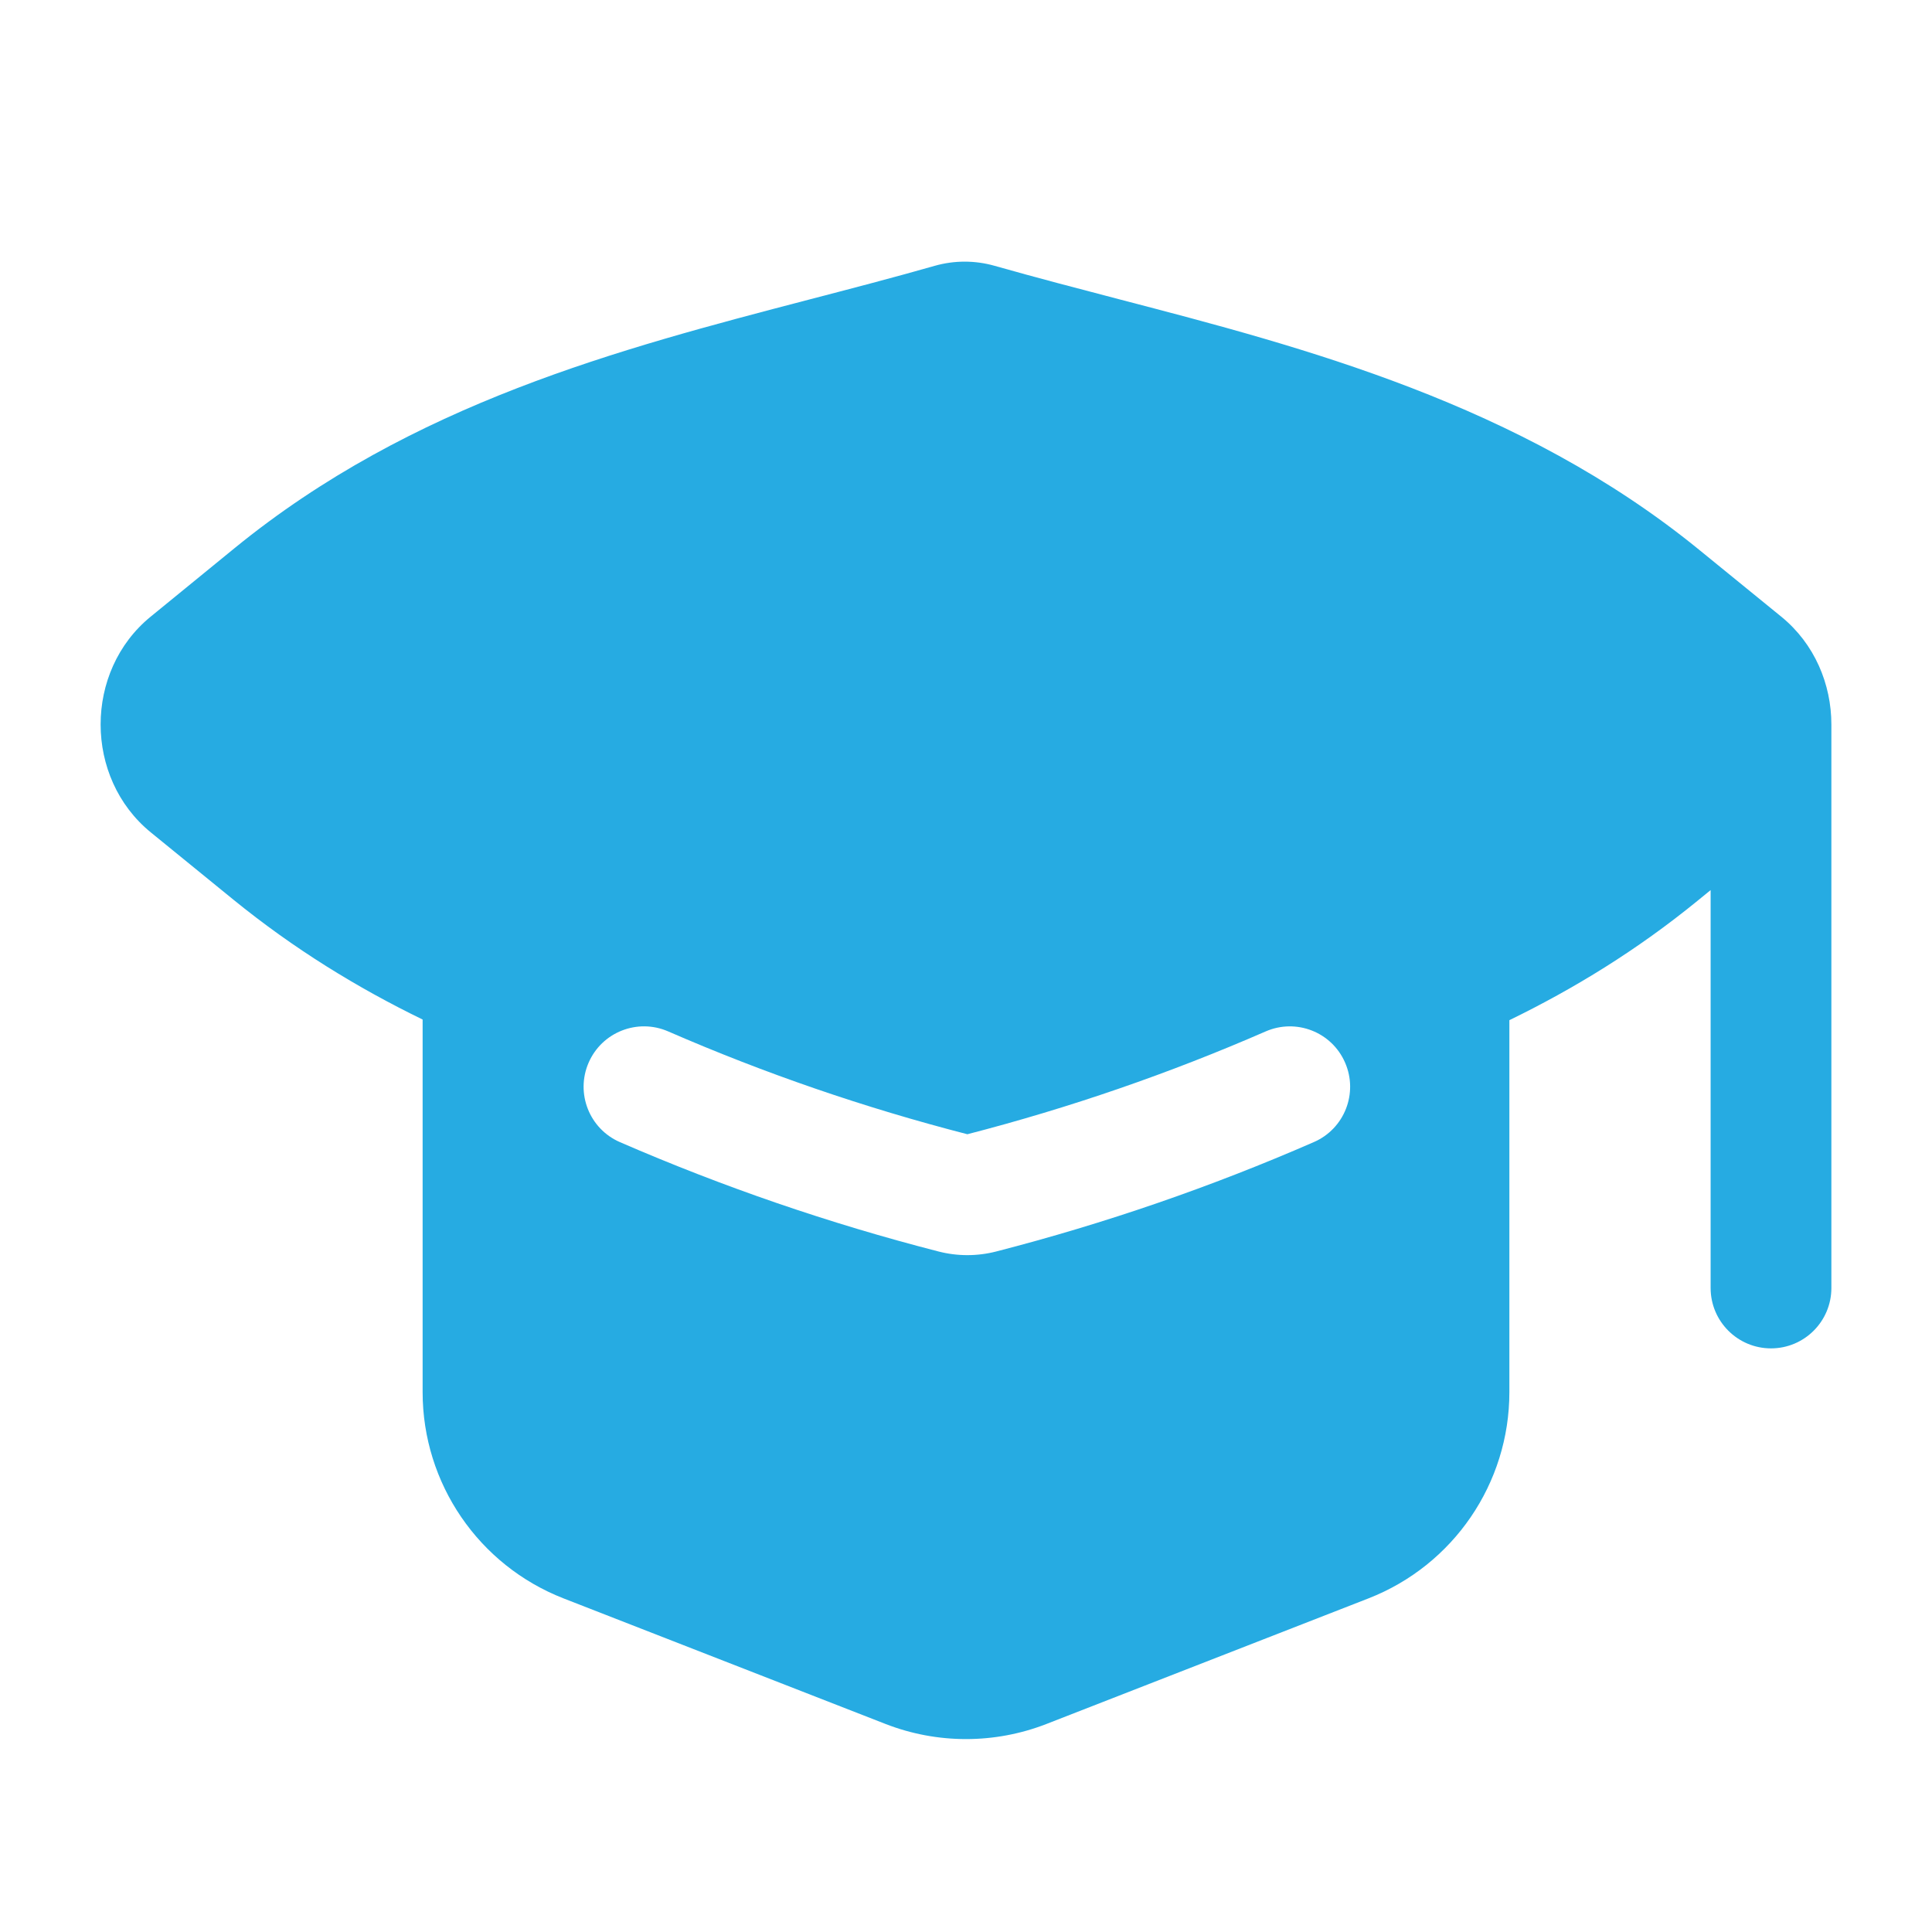 <?xml version="1.0" encoding="UTF-8"?> <svg xmlns="http://www.w3.org/2000/svg" width="24" height="24" viewBox="0 0 24 24" fill="none"><path fill-rule="evenodd" clip-rule="evenodd" d="M12.355 3.302C12.112 3.233 11.855 3.233 11.612 3.302C11.093 3.45 10.57 3.586 10.044 3.723C7.701 4.335 5.12 5.009 2.913 6.81L1.872 7.66C1.042 8.337 1.043 9.663 1.873 10.34L2.897 11.174C3.654 11.79 4.442 12.272 5.25 12.665V17.294C5.25 18.427 5.945 19.444 7.001 19.856L11.001 21.416C11.643 21.666 12.357 21.666 12.999 21.416L16.999 19.856C18.055 19.444 18.75 18.427 18.75 17.294V12.673C19.553 12.282 20.336 11.803 21.087 11.19L21.25 11.057V16C21.25 16.414 21.586 16.75 22 16.75C22.414 16.75 22.75 16.414 22.75 16V9C22.75 8.499 22.542 7.998 22.127 7.66L21.103 6.826C18.879 5.015 16.19 4.314 13.919 3.722C13.395 3.585 12.873 3.449 12.355 3.302ZM8.299 12.812C7.919 12.647 7.477 12.821 7.312 13.201C7.147 13.581 7.321 14.023 7.701 14.188C8.979 14.743 10.302 15.198 11.657 15.546C11.893 15.607 12.141 15.607 12.377 15.546C13.729 15.198 15.048 14.743 16.322 14.187C16.701 14.022 16.875 13.58 16.709 13.2C16.544 12.82 16.102 12.647 15.722 12.813C14.525 13.335 13.287 13.762 12.017 14.09C10.743 13.762 9.5 13.335 8.299 12.812Z" fill="#26ABE2"></path></svg> 